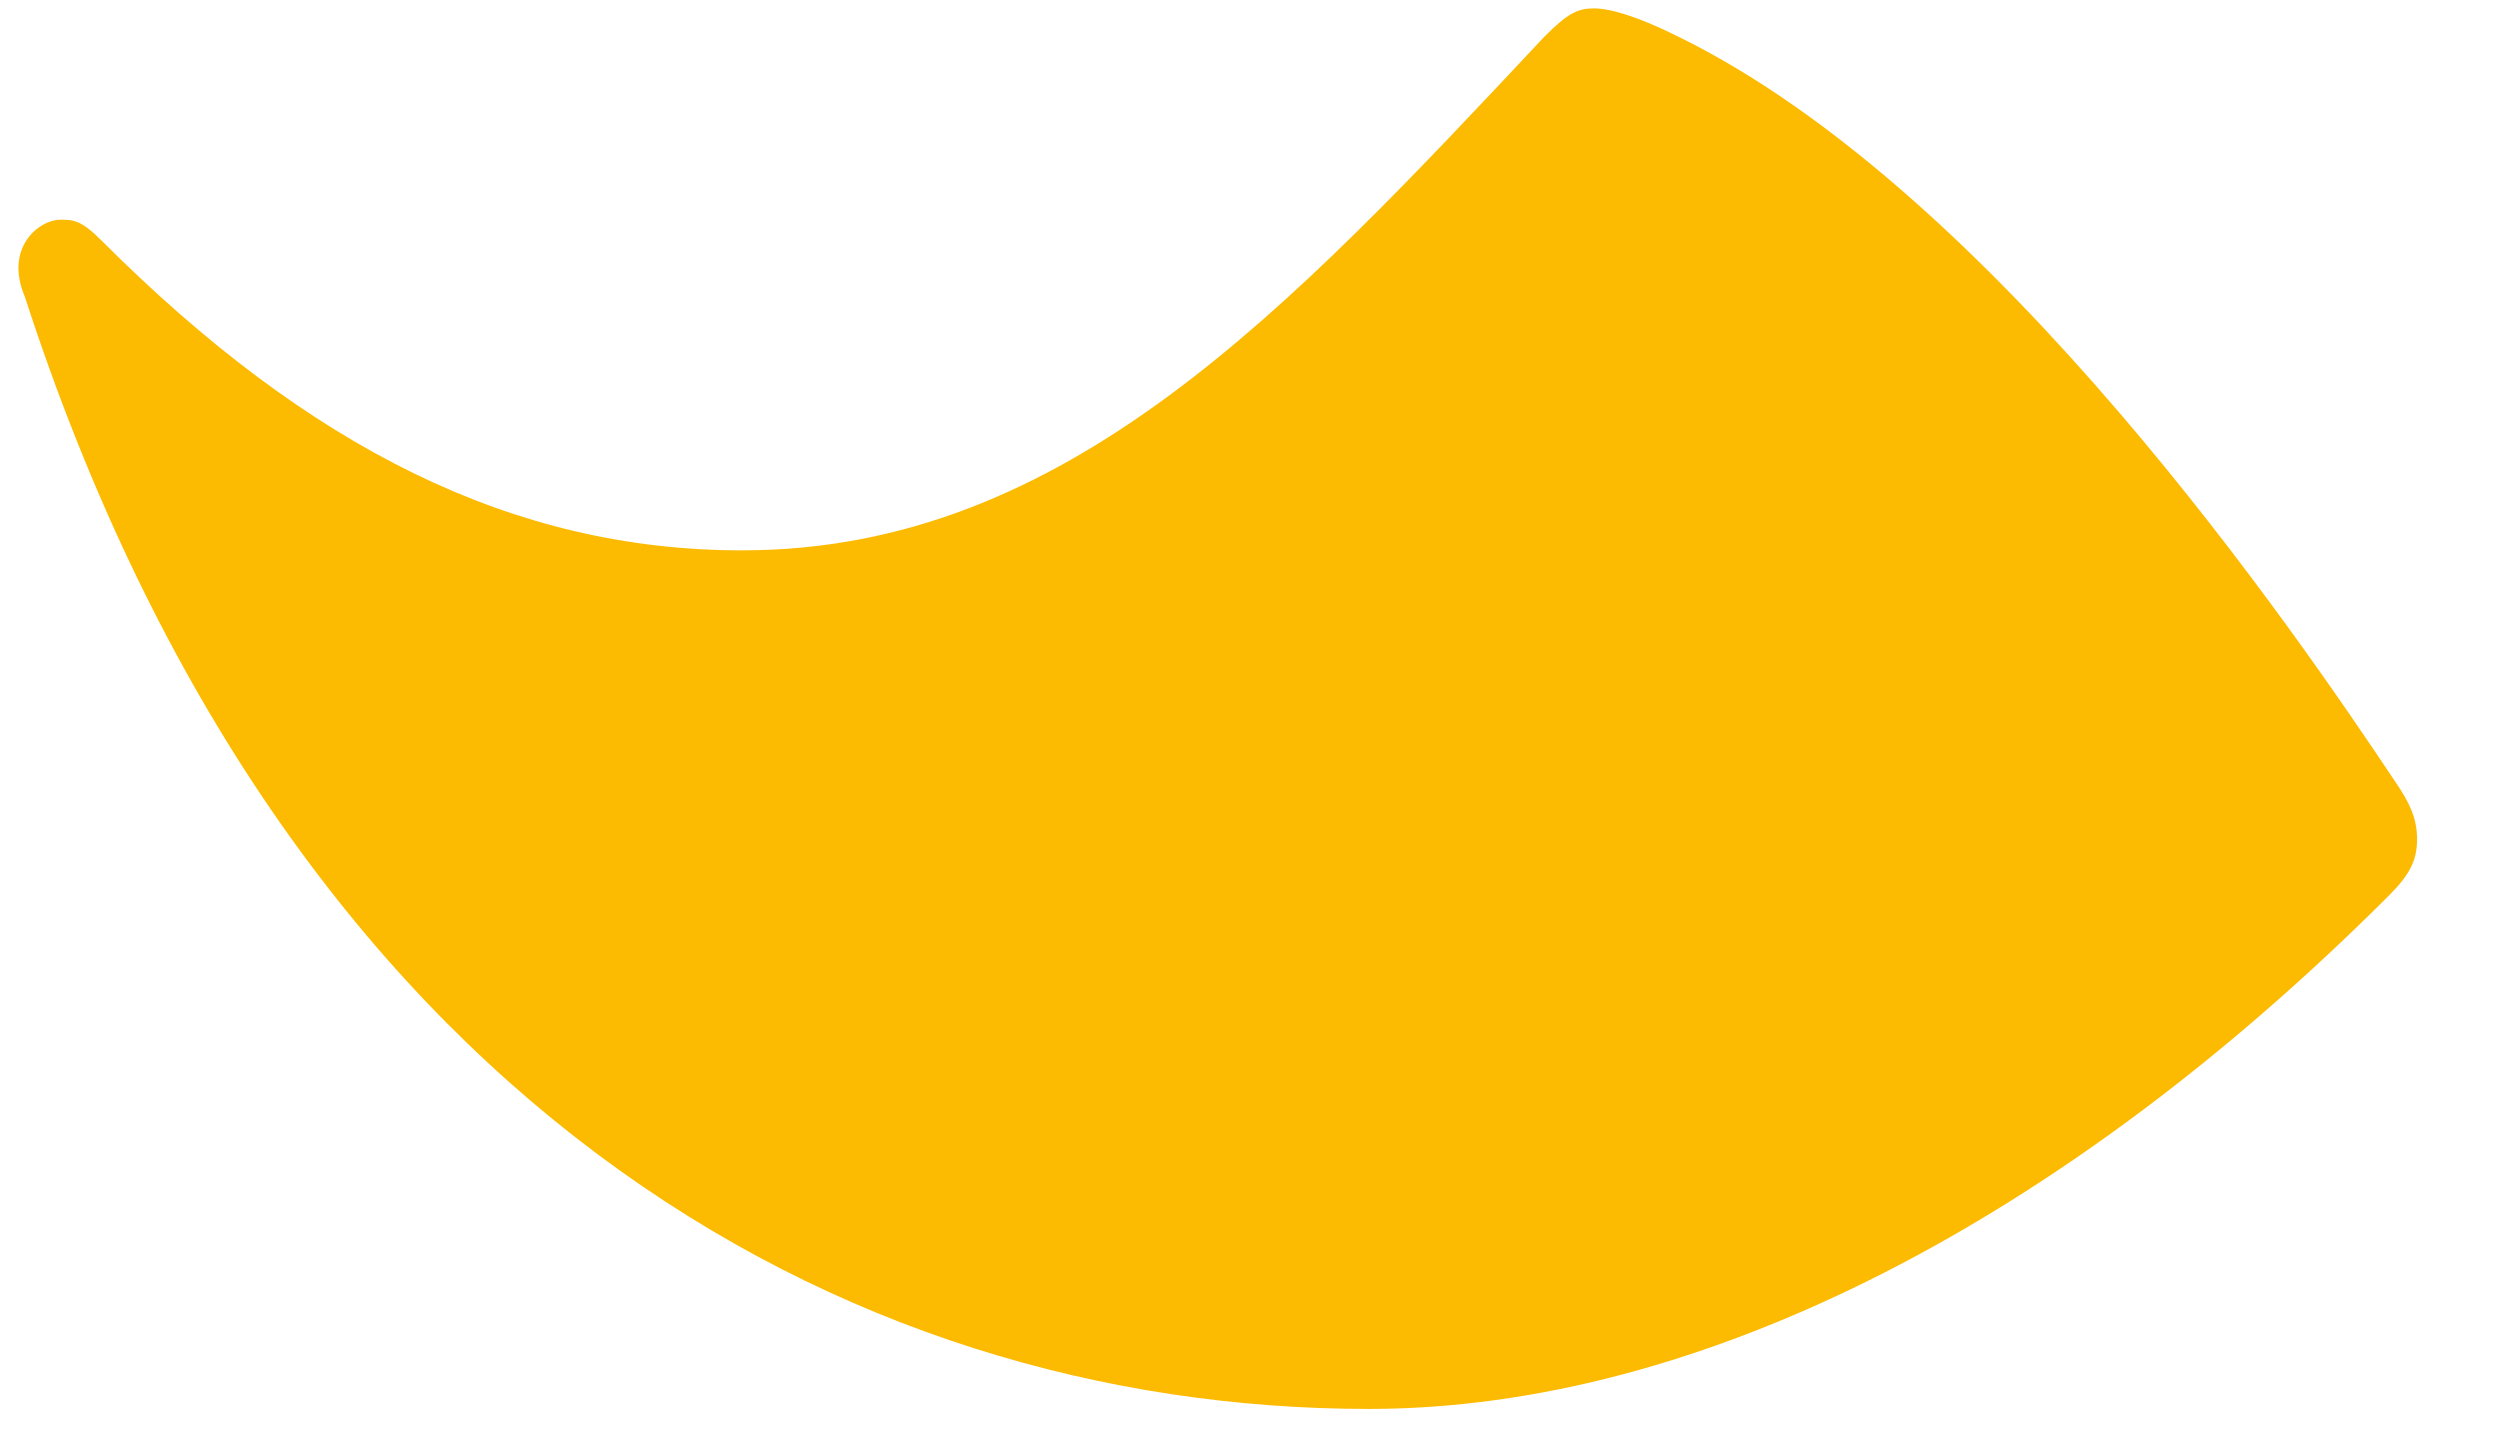 <svg width="28" height="16" viewBox="0 0 28 16" fill="none" xmlns="http://www.w3.org/2000/svg">
<path d="M0.674 2.461C0.438 2.461 0.044 2.773 0.279 3.326C3.2 12.323 9.442 15.78 15.33 15.78C19.063 15.78 23.132 13.654 26.759 10.027C26.994 9.791 27.071 9.632 27.071 9.397C27.071 9.161 26.983 8.985 26.835 8.767C25.723 7.101 22.355 2.154 18.798 0.411C18.327 0.176 18.027 0.094 17.85 0.094C17.667 0.094 17.555 0.152 17.297 0.411C14.423 3.473 11.938 6.164 8.311 6.164C5.75 6.164 3.465 5.022 1.139 2.696C0.904 2.461 0.821 2.461 0.668 2.461" fill="#FCBA00"/>
</svg>
